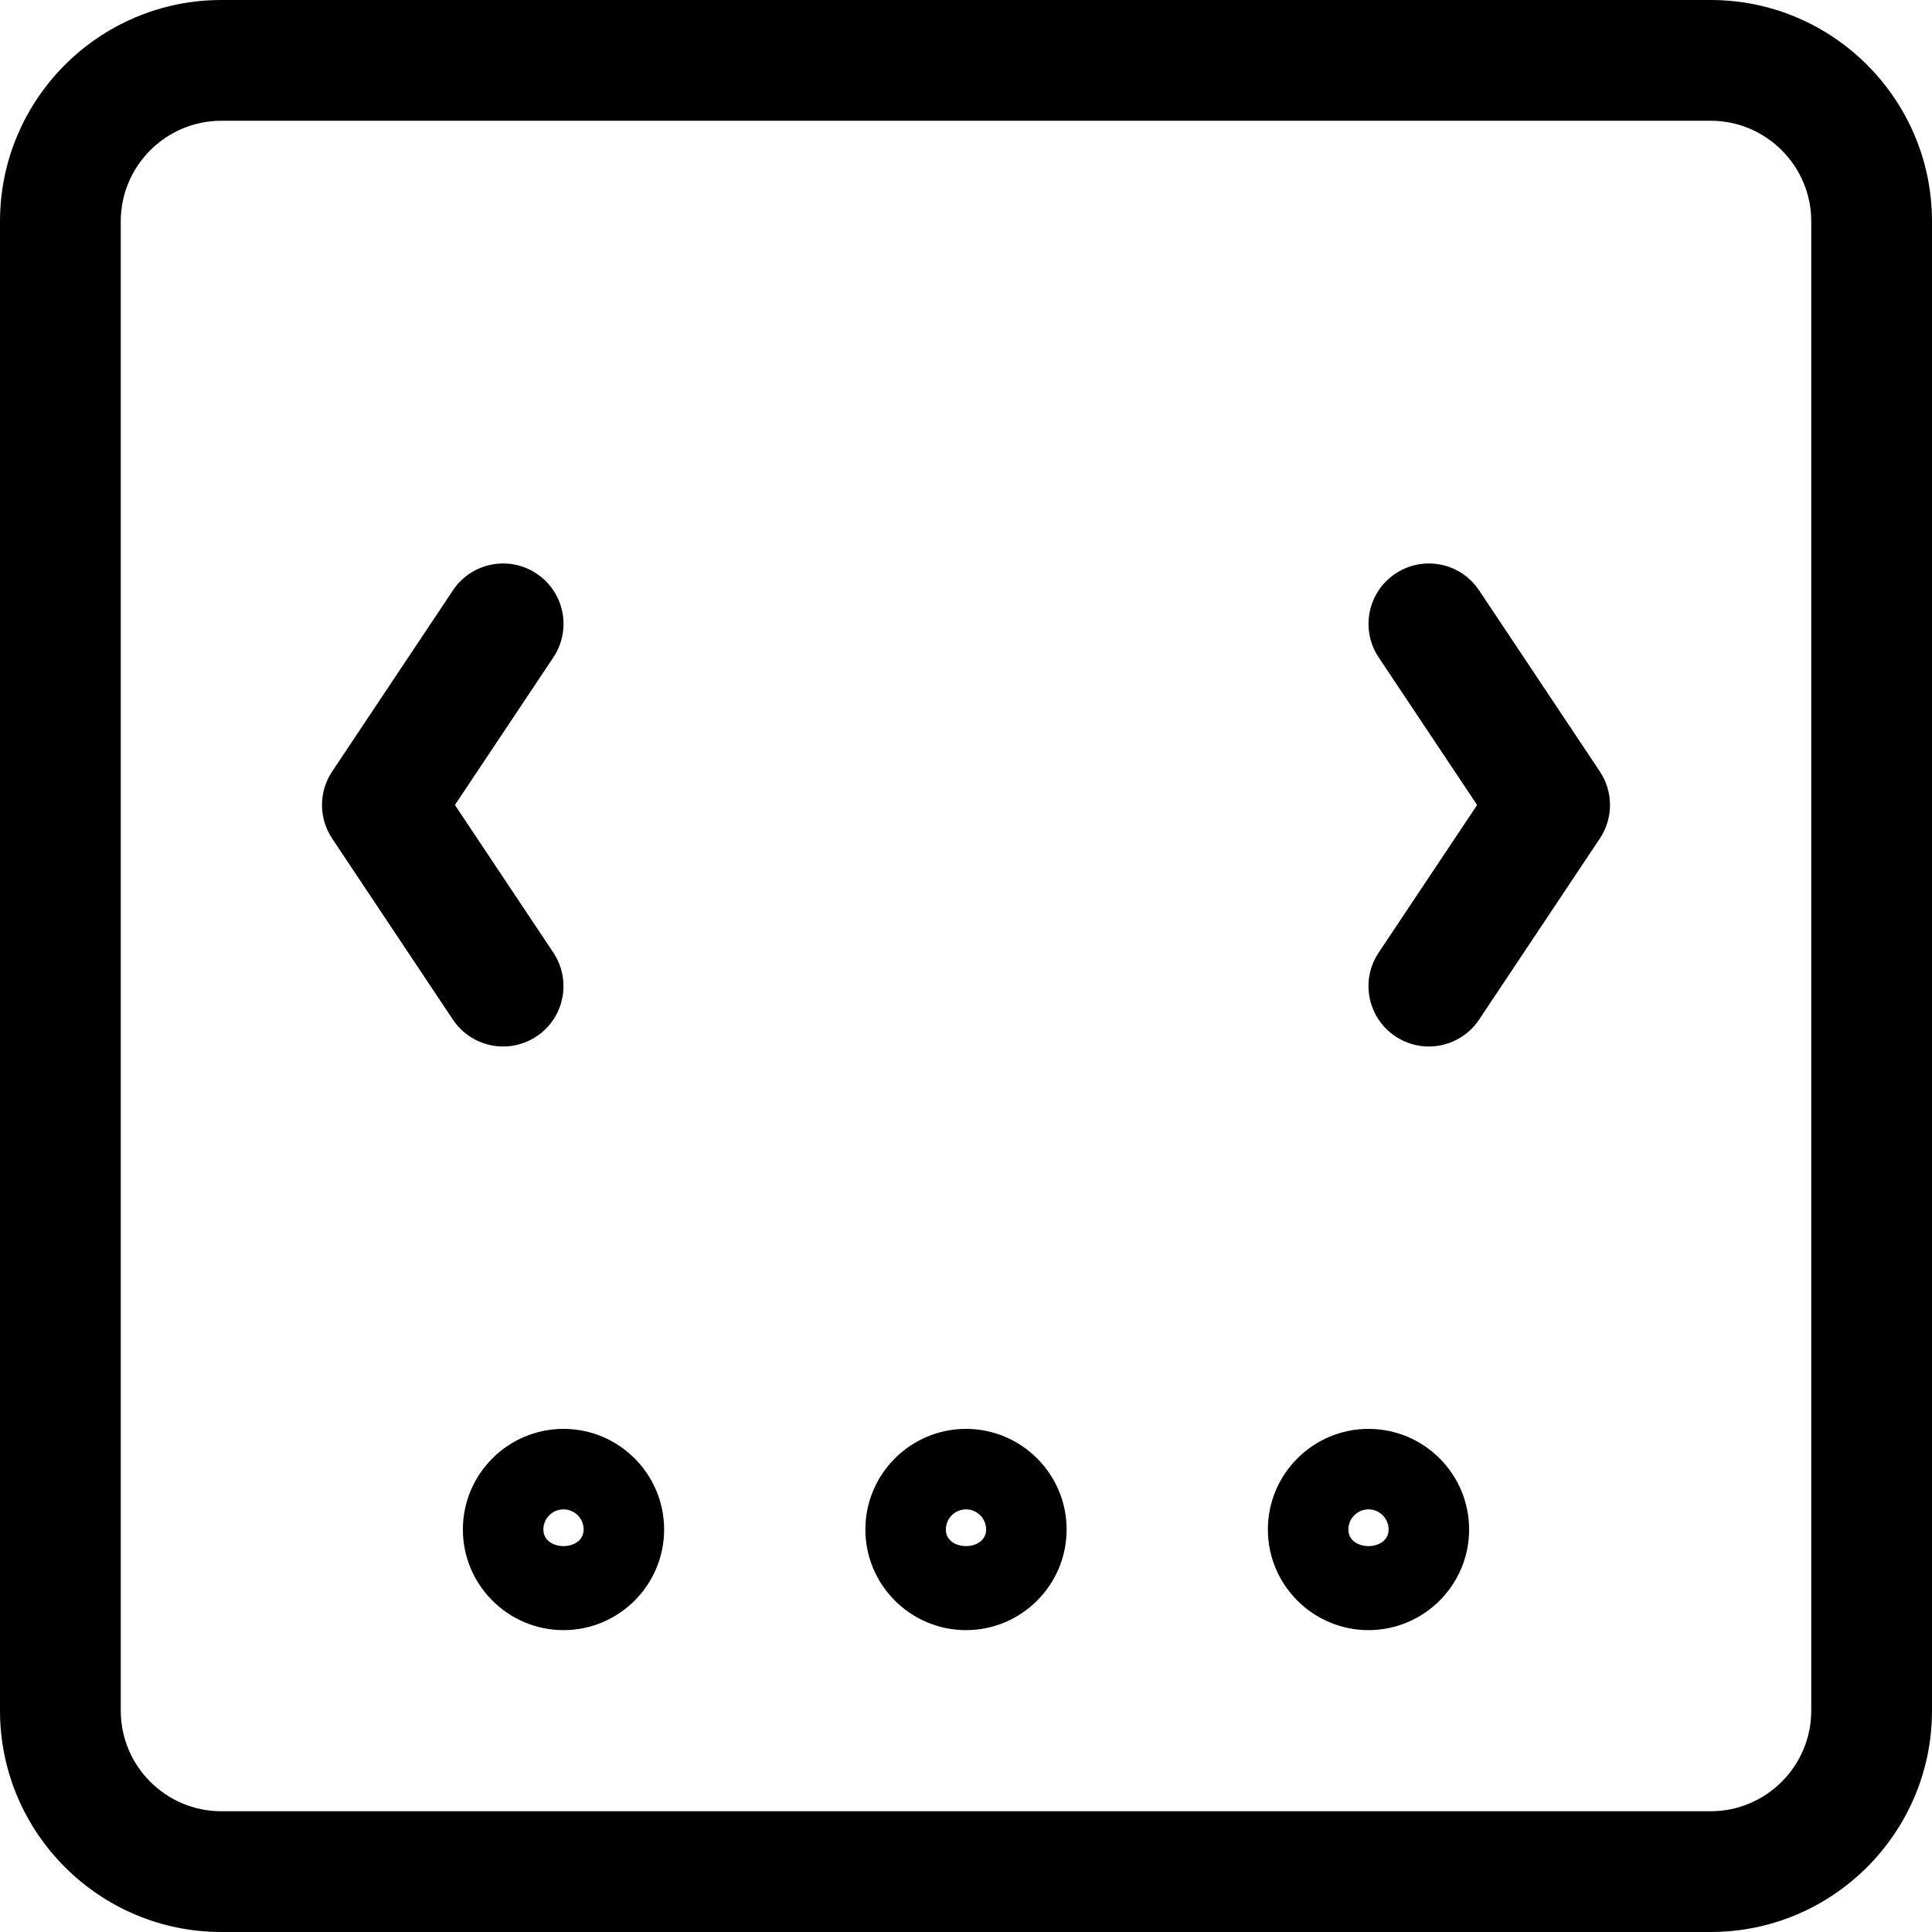 <svg id="_x31__x2C_5" enable-background="new 0 0 24 24" height="512" viewBox="0 0 24 24" width="512" xmlns="http://www.w3.org/2000/svg"><path d="m6.251 13c-.242 0-.48-.117-.625-.334l-1.5-2.25c-.168-.252-.168-.58 0-.832l1.5-2.25c.229-.345.695-.438 1.04-.208s.438.695.208 1.04l-1.223 1.834 1.223 1.834c.229.345.137.81-.208 1.04-.128.085-.272.126-.415.126z"/><path d="m17.749 13c-.143 0-.287-.041-.415-.126-.345-.23-.438-.695-.208-1.04l1.223-1.834-1.223-1.834c-.229-.345-.137-.81.208-1.04.346-.23.811-.137 1.04.208l1.5 2.25c.168.252.168.58 0 .832l-1.5 2.25c-.145.217-.383.334-.625.334z"/><path d="m7 20.25c-.689 0-1.25-.561-1.25-1.25s.561-1.25 1.25-1.25 1.25.561 1.25 1.25-.561 1.25-1.25 1.25zm0-1.5c-.138 0-.25.112-.25.25 0 .275.5.275.5 0 0-.138-.112-.25-.25-.25z"/><path d="m12 20.25c-.689 0-1.25-.561-1.25-1.25s.561-1.25 1.25-1.25 1.25.561 1.25 1.25-.561 1.25-1.25 1.25zm0-1.5c-.138 0-.25.112-.25.25 0 .275.5.275.5 0 0-.138-.112-.25-.25-.25z"/><path d="m17 20.25c-.689 0-1.25-.561-1.25-1.25s.561-1.25 1.25-1.25 1.25.561 1.25 1.25-.561 1.25-1.25 1.25zm0-1.5c-.138 0-.25.112-.25.25 0 .275.5.275.5 0 0-.138-.112-.25-.25-.25z"/><path d="m21.25 24h-18.5c-1.517 0-2.75-1.233-2.75-2.75v-18.5c0-1.517 1.233-2.75 2.75-2.75h18.5c1.517 0 2.75 1.233 2.75 2.75v18.5c0 1.517-1.233 2.75-2.75 2.75zm-18.5-22.5c-.689 0-1.25.561-1.25 1.25v18.5c0 .689.561 1.25 1.25 1.25h18.5c.689 0 1.25-.561 1.25-1.25v-18.5c0-.689-.561-1.25-1.25-1.25z"/></svg>